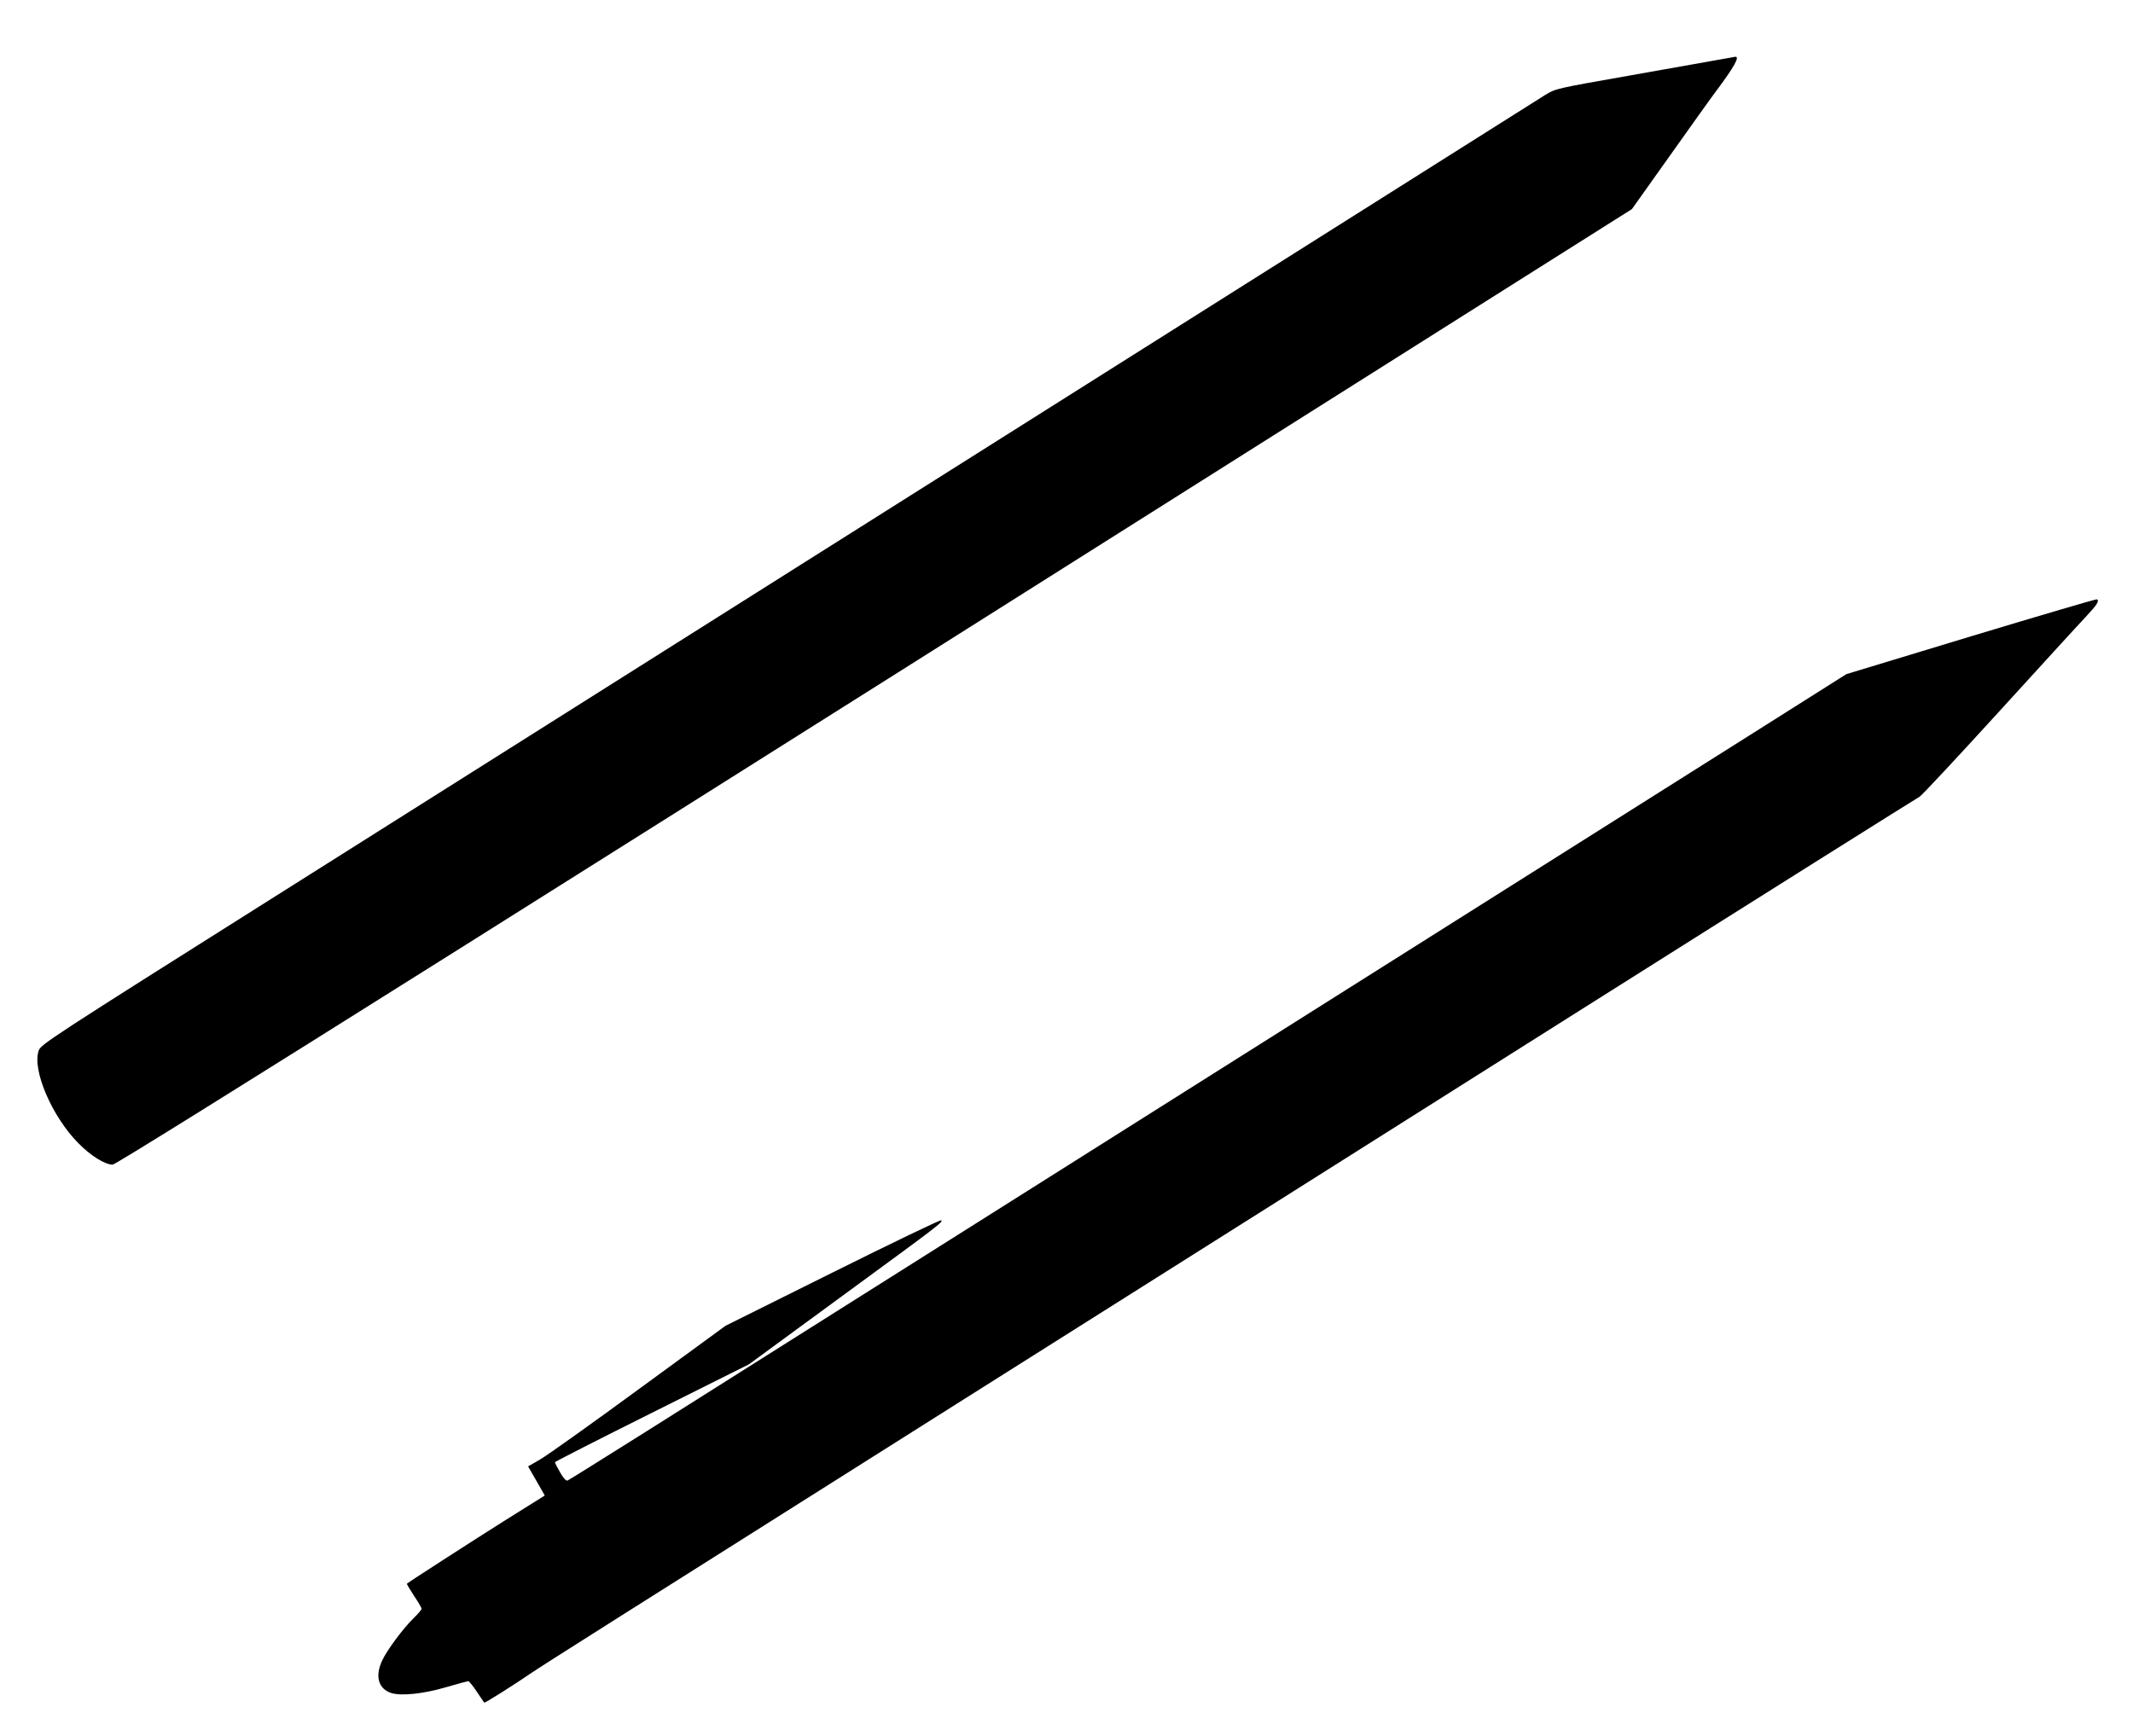  <svg version="1.0" xmlns="http://www.w3.org/2000/svg"
 width="1280pt" height="1042pt" viewBox="0 0 1280 1042"
 preserveAspectRatio="xMidYMid meet"><g transform="translate(0,1042) scale(0.1,-0.1)"
fill="#000000" stroke="none">
<path d="M10305 10060 c-55 -10 -296 -53 -535 -95 -432 -76 -435 -77 -496
-114 -34 -21 -1422 -897 -3085 -1947 -1663 -1050 -3681 -2323 -4484 -2830
-1414 -892 -1460 -922 -1473 -960 -40 -116 80 -395 237 -554 74 -76 161 -130
207 -130 28 0 2677 1666 8553 5379 l564 356 231 325 c127 179 249 350 272 380
113 151 147 214 116 209 -4 -1 -52 -9 -107 -19z"/>
<path d="M11828 6601 l-748 -227 -587 -371 c-1357 -856 -2942 -1857 -4038
-2548 -643 -406 -1381 -872 -1640 -1035 -258 -163 -678 -428 -933 -589 -254
-160 -469 -294 -476 -297 -9 -3 -25 14 -45 49 -17 30 -31 57 -31 61 0 3 262
137 583 297 l582 291 554 406 c600 439 610 447 599 458 -5 4 -297 -137 -651
-313 l-643 -320 -520 -380 c-285 -209 -552 -399 -592 -422 l-73 -42 27 -47
c15 -26 37 -65 50 -87 l23 -41 -246 -154 c-198 -125 -566 -362 -581 -375 -2
-2 17 -34 42 -72 25 -37 46 -73 46 -78 0 -6 -21 -31 -46 -55 -63 -61 -162
-194 -190 -255 -45 -95 -24 -170 53 -196 60 -19 192 -6 331 35 68 20 128 36
132 36 5 0 28 -28 51 -63 23 -34 43 -64 45 -66 3 -4 179 107 284 179 72 49
490 313 2555 1617 941 594 2621 1654 3733 2357 1113 703 2032 1280 2041 1284
10 4 221 230 469 502 248 272 484 531 526 575 71 76 86 99 69 108 -5 2 -344
-98 -755 -222z"/>
</g>
</svg>
